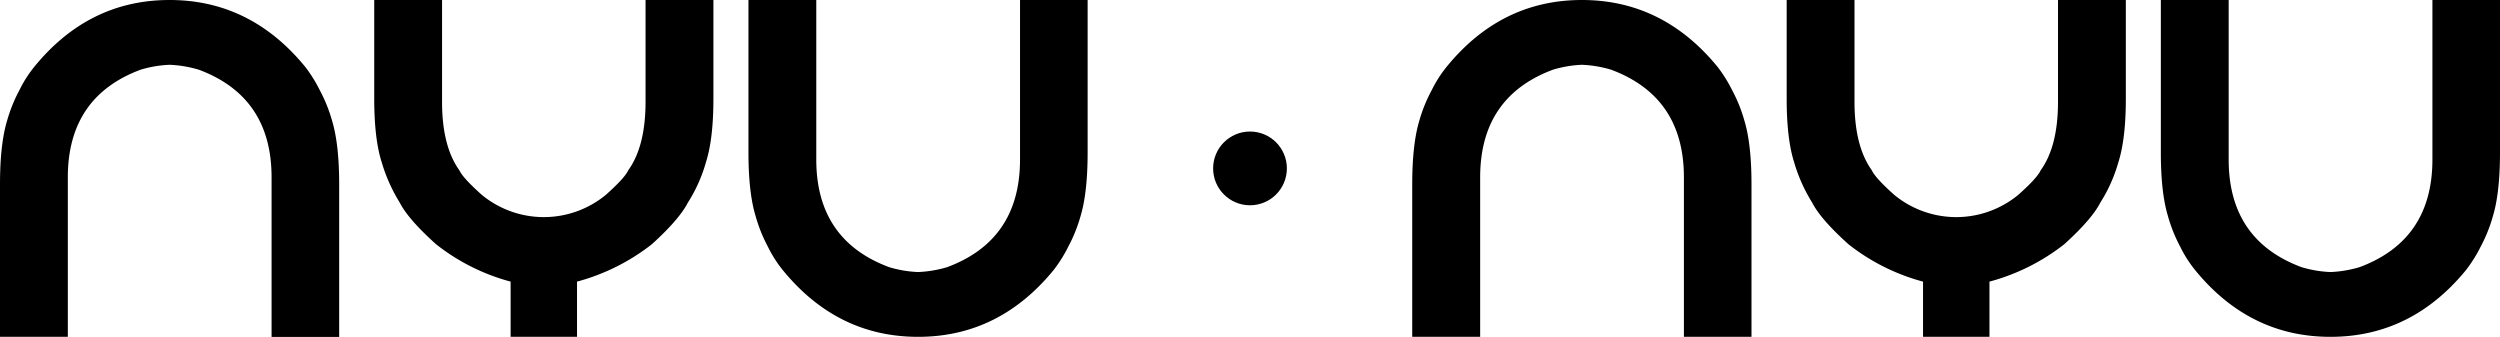 <svg xmlns="http://www.w3.org/2000/svg" viewBox="0 0 915.22 123.31"><g id="Layer_2" data-name="Layer 2"><g id="图层_1" data-name="图层 1"><path d="M111.75,24.49A51.74,51.74,0,0,1,117.06,33a55.64,55.64,0,0,1,4.54,11.3q2.57,8.56,2.57,23.29v55.75H99.42V64.91q0-29.46-26.63-39.39a43.38,43.38,0,0,0-10.71-1.8,42.38,42.38,0,0,0-10.62,1.8Q24.84,35.45,24.83,64.91v58.4H0V67.56Q0,52.85,2.57,44.27A55.64,55.64,0,0,1,7.11,33a44.41,44.41,0,0,1,5.39-8.48Q32.45,0,62.08,0T111.75,24.49Z"/><path d="M186.93,123.31V103.1a75.6,75.6,0,0,1-27.31-13.7q-10.2-9.16-13.28-15.24a60,60,0,0,1-6.59-14.73Q137,50.86,137,36.14V0h24.83V37.25q0,16.28,6.34,25.09,1.29,2.82,8.22,9a35.71,35.71,0,0,0,45.39,0q6.93-6.17,8.22-9,6.33-8.82,6.33-25.09V0h24.84V36.14q0,14.73-2.74,23.29a55.51,55.51,0,0,1-6.6,14.73q-3.08,6.07-13.18,15.24a76.51,76.51,0,0,1-27.41,13.7v20.21Z"/><path d="M336.1,123.31q-29.62,0-49.58-24.49a44.72,44.72,0,0,1-5.39-8.48A55.64,55.64,0,0,1,276.59,79Q274,70.47,274,55.75V0h24.83V58.4q0,29.46,26.64,39.39a42.24,42.24,0,0,0,10.61,1.8,43.38,43.38,0,0,0,10.71-1.8q26.63-9.93,26.63-39.39V0h24.75V55.75q0,14.73-2.57,23.29a55.64,55.64,0,0,1-4.54,11.3,51.06,51.06,0,0,1-5.31,8.48Q365.73,123.32,336.1,123.31Z"/><path d="M628.79,24.49a50.9,50.9,0,0,1,5.3,8.48,55.07,55.07,0,0,1,4.54,11.3q2.58,8.56,2.57,23.29v55.75H616.46V64.91q0-29.46-26.64-39.39a43.31,43.31,0,0,0-10.7-1.8,42.38,42.38,0,0,0-10.62,1.8q-26.62,9.93-26.63,39.39v58.4H517V67.56q0-14.72,2.57-23.29A55.11,55.11,0,0,1,524.14,33a45,45,0,0,1,5.4-8.48Q549.49,0,579.12,0T628.79,24.49Z"/><path d="M704,123.31V103.1a75.64,75.64,0,0,1-27.32-13.7q-10.18-9.16-13.27-15.24a59.23,59.23,0,0,1-6.59-14.73q-2.74-8.57-2.74-23.29V0h24.83V37.25q0,16.28,6.34,25.09,1.28,2.82,8.22,9a35.69,35.69,0,0,0,45.38,0q6.95-6.17,8.22-9,6.35-8.82,6.34-25.09V0h24.83V36.14q0,14.73-2.74,23.29a55.81,55.81,0,0,1-6.59,14.73q-3.09,6.07-13.19,15.24a76.39,76.39,0,0,1-27.4,13.7v20.21Z"/><path d="M853.14,123.31q-29.62,0-49.58-24.49a44.72,44.72,0,0,1-5.39-8.48A55.07,55.07,0,0,1,793.63,79q-2.58-8.57-2.57-23.29V0h24.83V58.4q0,29.46,26.63,39.39a42.38,42.38,0,0,0,10.62,1.8,43.31,43.31,0,0,0,10.7-1.8q26.64-9.93,26.64-39.39V0h24.74V55.75q0,14.73-2.57,23.29a55.69,55.69,0,0,1-4.53,11.3,51.74,51.74,0,0,1-5.31,8.48Q882.77,123.32,853.14,123.31Z"/><circle cx="457.61" cy="61.65" r="13.5"/></g></g></svg>
